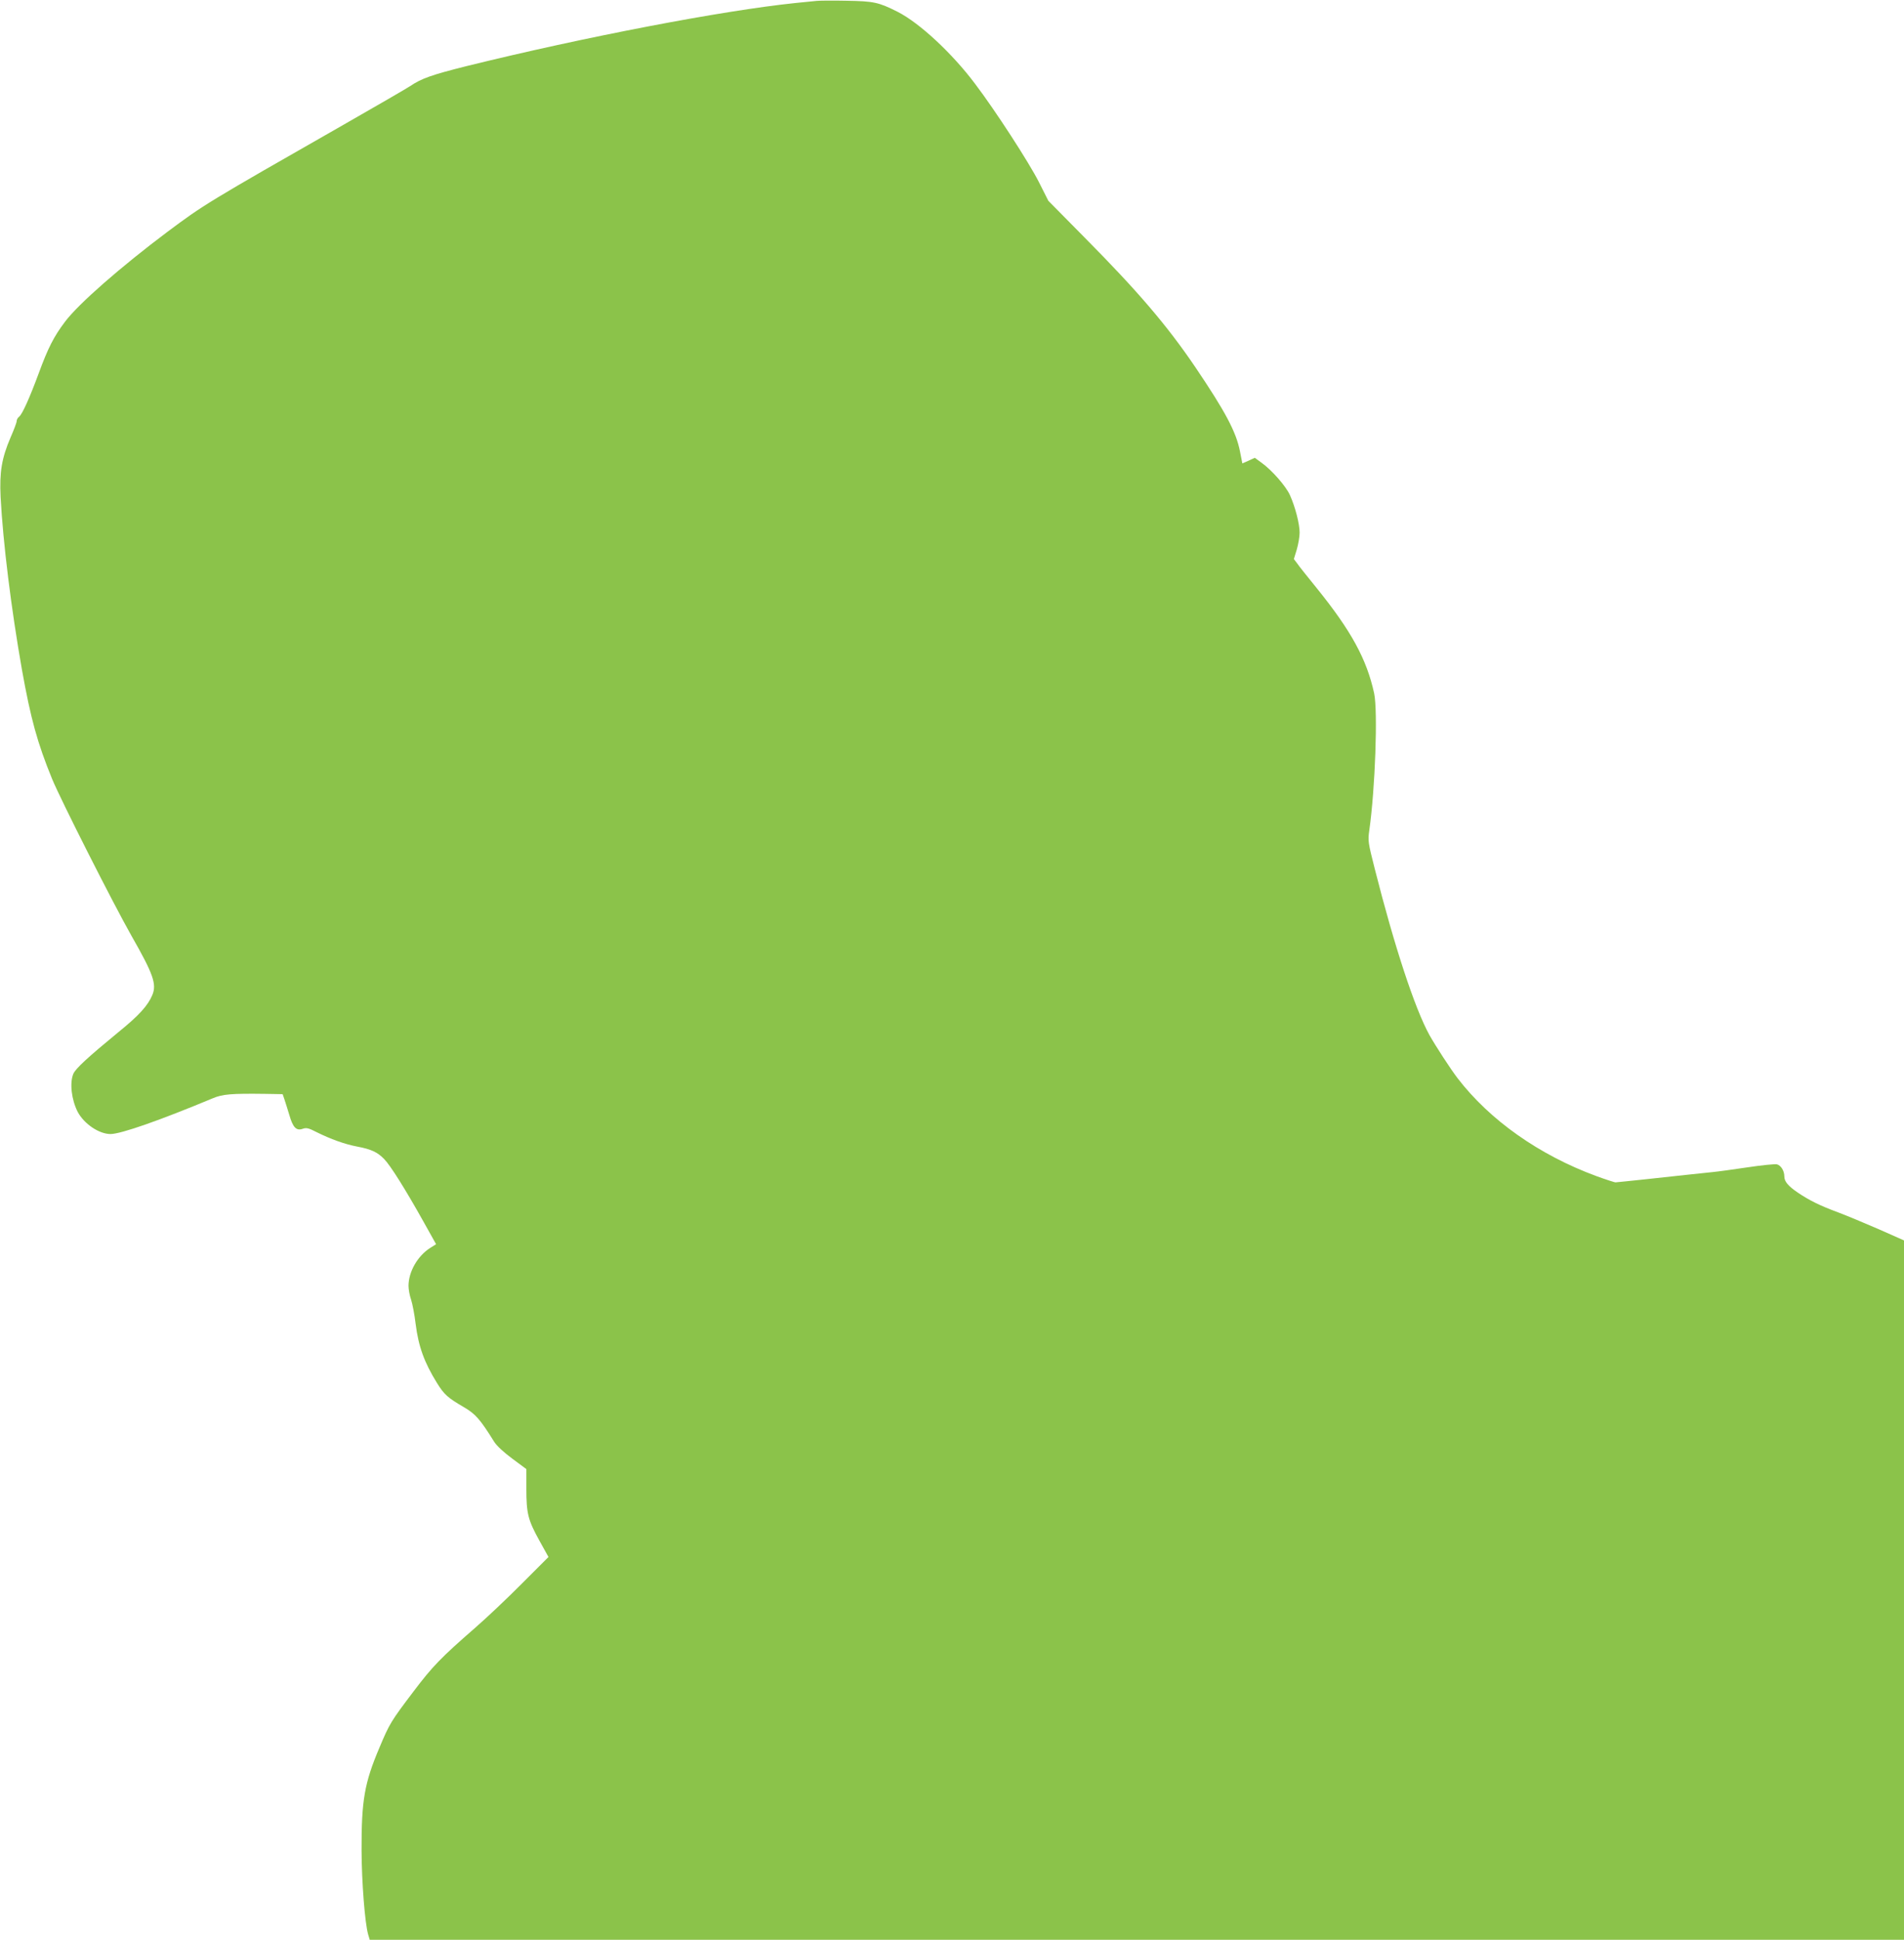 <?xml version="1.0" standalone="no"?>
<!DOCTYPE svg PUBLIC "-//W3C//DTD SVG 20010904//EN"
 "http://www.w3.org/TR/2001/REC-SVG-20010904/DTD/svg10.dtd">
<svg version="1.0" xmlns="http://www.w3.org/2000/svg"
 width="1257pt" height="1280pt" viewBox="0 0 1257 1280"
 preserveAspectRatio="xMidYMid meet">
<g transform="translate(0,1280) scale(0.1,-0.1)"
fill="#8bc34a" stroke="none">
<path d="M5390 12794 c-19 -2 -82 -8 -140 -14 -481 -50 -1386 -223 -2169 -416
-232 -58 -299 -82 -373 -132 -24 -16 -221 -130 -438 -254 -908 -518 -925 -529
-1165 -708 -308 -231 -587 -475 -675 -592 -75 -99 -113 -174 -175 -343 -60
-162 -107 -266 -128 -284 -10 -7 -17 -21 -17 -30 0 -9 -18 -57 -40 -107 -59
-138 -74 -229 -66 -394 16 -302 70 -737 141 -1140 58 -323 101 -480 199 -720
56 -136 403 -822 524 -1035 145 -254 167 -319 138 -390 -29 -70 -89 -136 -221
-243 -207 -170 -286 -243 -301 -278 -25 -60 -12 -171 29 -251 42 -79 142 -147
218 -146 69 1 324 90 674 236 64 27 121 32 345 29 l116 -2 11 -32 c6 -18 21
-65 33 -105 24 -84 47 -107 90 -91 23 8 39 4 91 -23 93 -46 184 -79 268 -95
91 -17 134 -37 178 -83 41 -42 139 -198 257 -409 l85 -152 -38 -24 c-84 -53
-144 -158 -144 -251 0 -22 7 -63 17 -91 9 -28 23 -100 30 -160 19 -150 57
-254 141 -390 48 -77 70 -97 182 -162 72 -43 103 -77 195 -225 17 -27 63 -70
120 -112 l93 -69 0 -130 c0 -163 11 -206 86 -342 l60 -108 -173 -173 c-95 -96
-236 -229 -313 -296 -224 -195 -280 -253 -404 -417 -151 -199 -159 -213 -226
-372 -99 -233 -119 -348 -118 -678 1 -212 22 -478 43 -553 l11 -37 5064 0
5065 0 0 2308 0 2307 -167 74 c-92 40 -212 90 -268 111 -119 44 -190 79 -267
131 -64 44 -88 73 -88 106 0 37 -22 73 -49 80 -14 3 -102 -6 -195 -20 -94 -14
-196 -28 -228 -31 -93 -10 -232 -24 -438 -47 -107 -11 -199 -21 -205 -21 -5 0
-62 18 -125 41 -378 139 -704 369 -917 646 -48 63 -146 214 -186 285 -97 176
-232 588 -361 1097 -44 174 -46 184 -36 254 39 275 57 786 32 904 -49 225
-151 412 -379 694 -59 73 -118 146 -129 163 l-22 29 19 62 c10 34 19 85 19
112 0 57 -28 168 -64 248 -26 58 -118 164 -188 214 l-44 32 -41 -19 -41 -18
-16 81 c-25 127 -97 262 -293 552 -189 279 -383 505 -735 860 l-237 240 -63
125 c-65 128 -287 471 -420 646 -152 203 -368 403 -512 476 -125 63 -157 70
-336 73 -91 2 -181 1 -200 -1z"/>
</g>
</svg>
